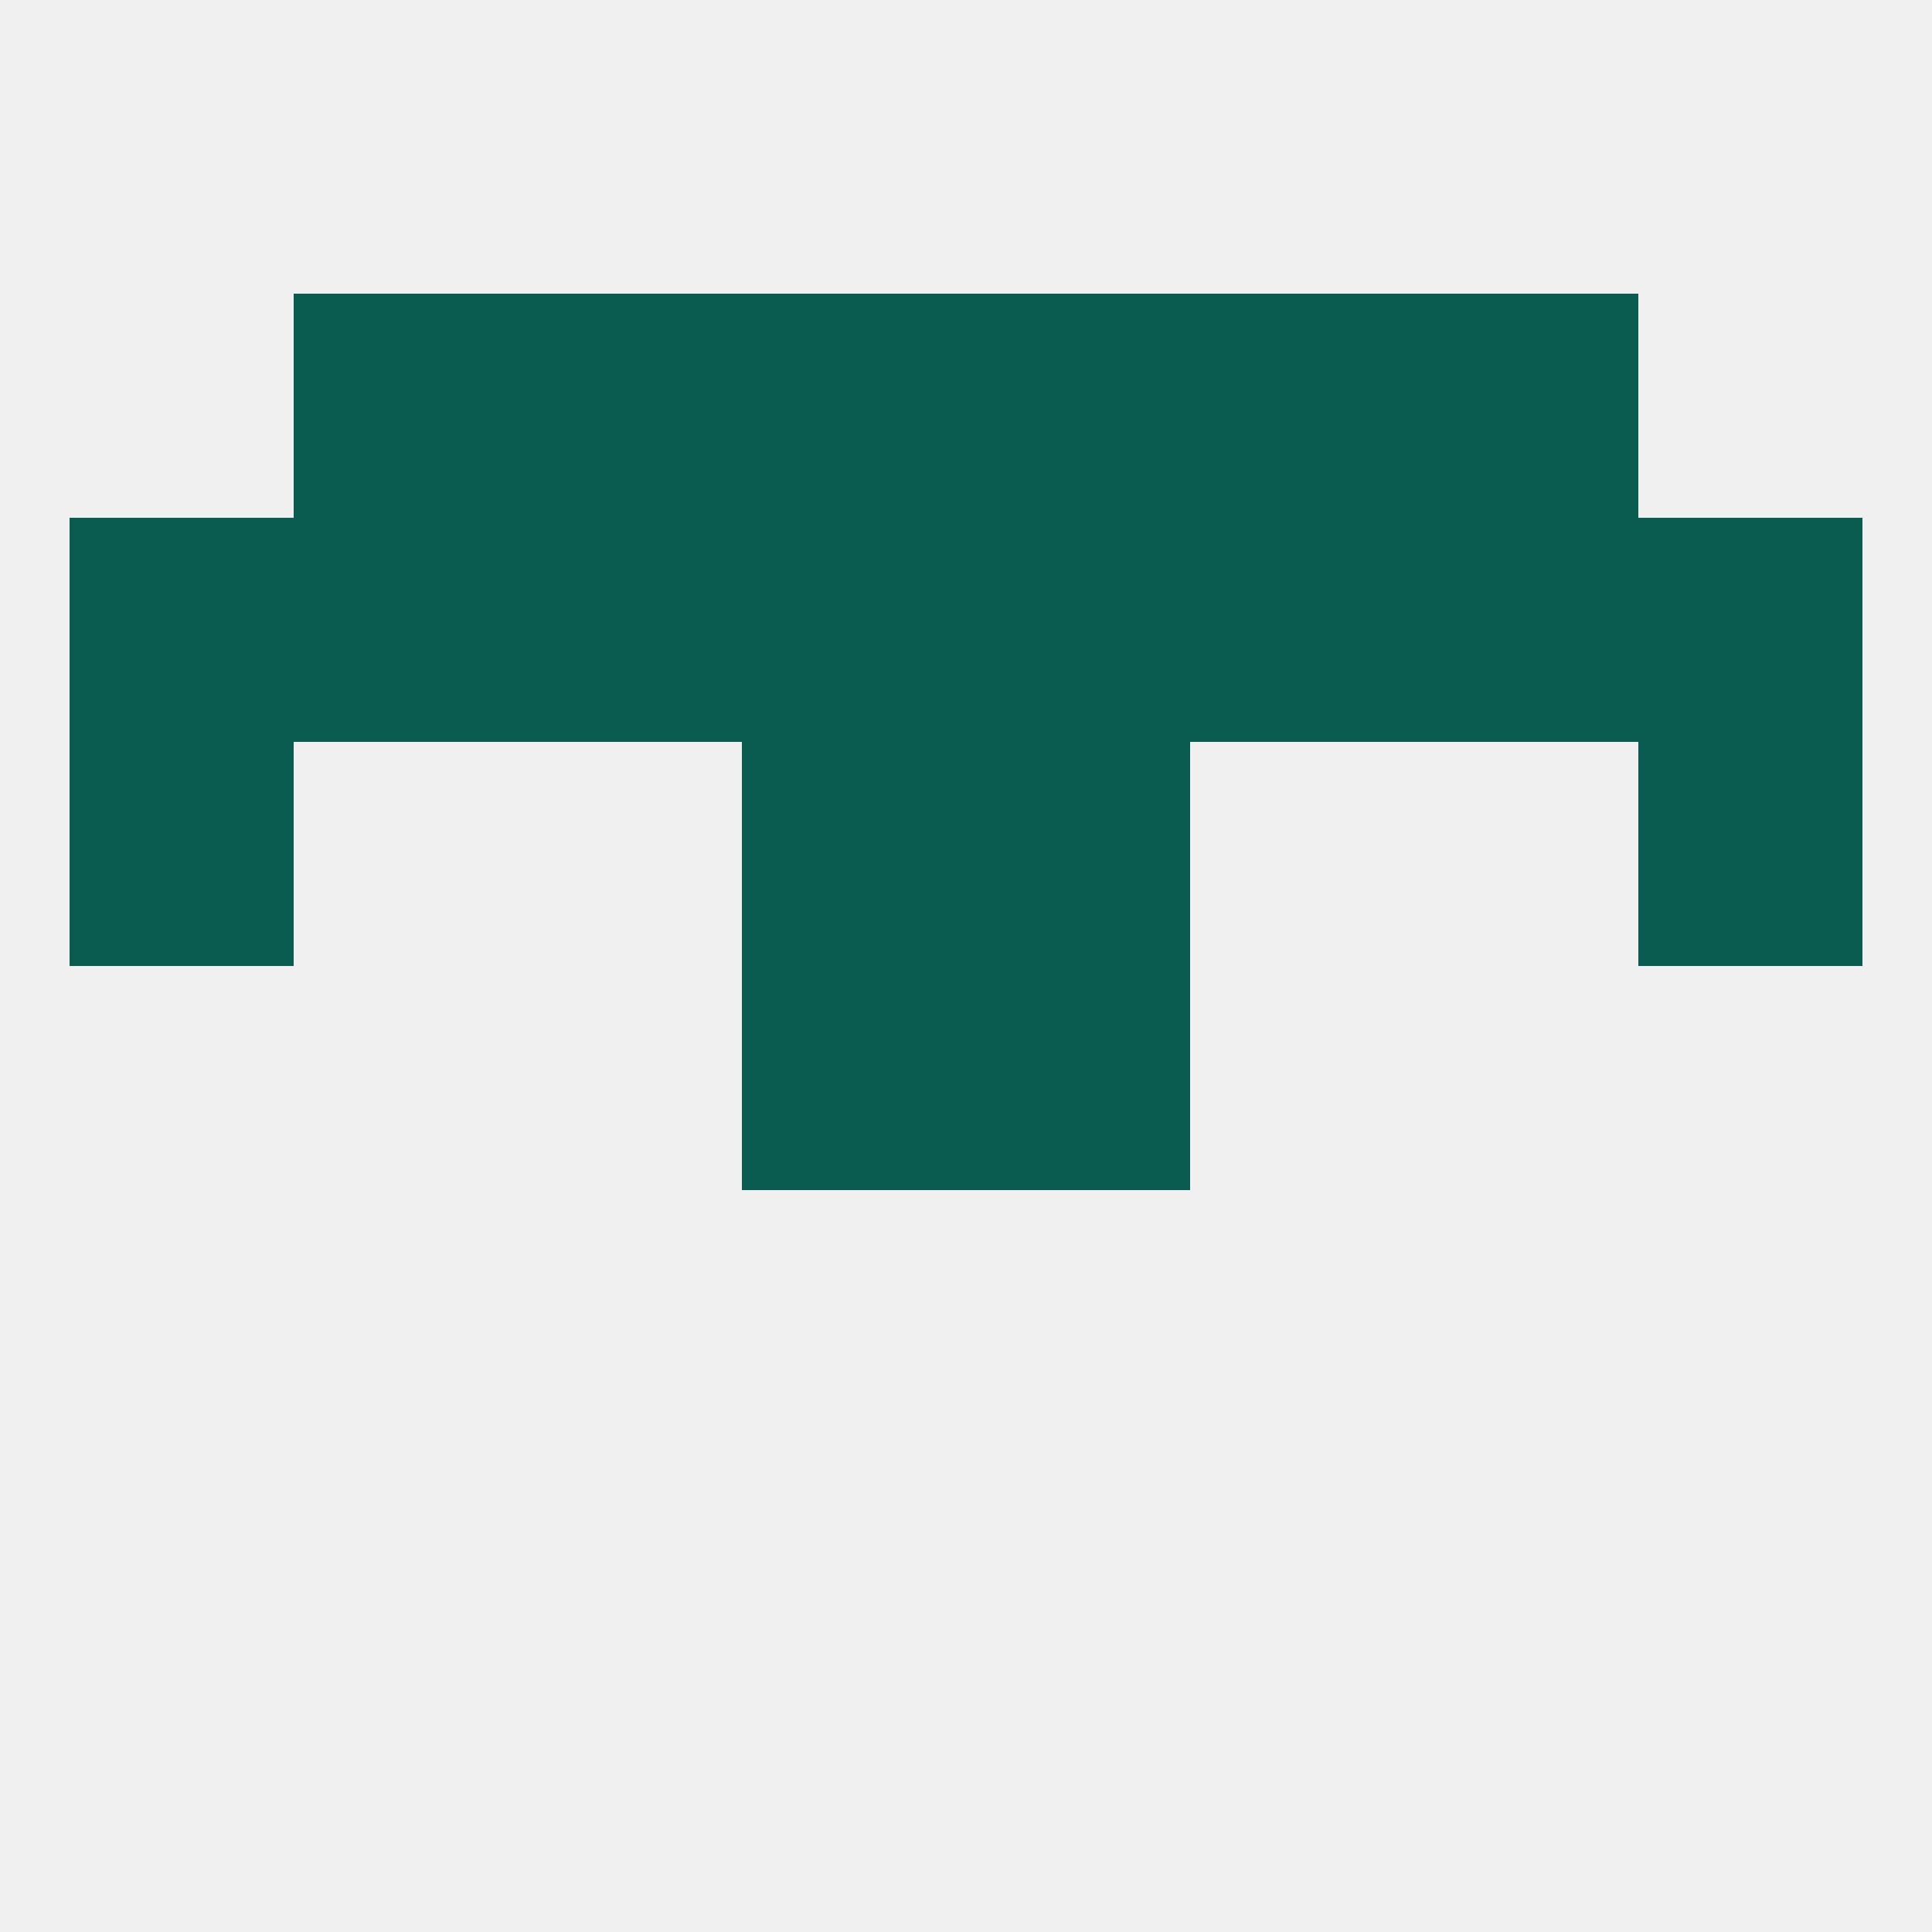 
<!--   <?xml version="1.0"?> -->
<svg version="1.1" baseprofile="full" xmlns="http://www.w3.org/2000/svg" xmlns:xlink="http://www.w3.org/1999/xlink" xmlns:ev="http://www.w3.org/2001/xml-events" width="250" height="250" viewBox="0 0 250 250" >
	<rect width="100%" height="100%" fill="rgba(240,240,240,255)"/>

	<rect x="96" y="125" width="29" height="29" fill="rgba(10,91,80,255)"/>
	<rect x="125" y="125" width="29" height="29" fill="rgba(10,91,80,255)"/>
	<rect x="9" y="67" width="29" height="29" fill="rgba(10,91,80,255)"/>
	<rect x="212" y="67" width="29" height="29" fill="rgba(10,91,80,255)"/>
	<rect x="38" y="67" width="29" height="29" fill="rgba(10,91,80,255)"/>
	<rect x="96" y="67" width="29" height="29" fill="rgba(10,91,80,255)"/>
	<rect x="125" y="67" width="29" height="29" fill="rgba(10,91,80,255)"/>
	<rect x="183" y="67" width="29" height="29" fill="rgba(10,91,80,255)"/>
	<rect x="67" y="67" width="29" height="29" fill="rgba(10,91,80,255)"/>
	<rect x="154" y="67" width="29" height="29" fill="rgba(10,91,80,255)"/>
	<rect x="9" y="96" width="29" height="29" fill="rgba(10,91,80,255)"/>
	<rect x="212" y="96" width="29" height="29" fill="rgba(10,91,80,255)"/>
	<rect x="96" y="96" width="29" height="29" fill="rgba(10,91,80,255)"/>
	<rect x="125" y="96" width="29" height="29" fill="rgba(10,91,80,255)"/>
	<rect x="96" y="38" width="29" height="29" fill="rgba(10,91,80,255)"/>
	<rect x="125" y="38" width="29" height="29" fill="rgba(10,91,80,255)"/>
	<rect x="38" y="38" width="29" height="29" fill="rgba(10,91,80,255)"/>
	<rect x="183" y="38" width="29" height="29" fill="rgba(10,91,80,255)"/>
	<rect x="67" y="38" width="29" height="29" fill="rgba(10,91,80,255)"/>
	<rect x="154" y="38" width="29" height="29" fill="rgba(10,91,80,255)"/>
</svg>